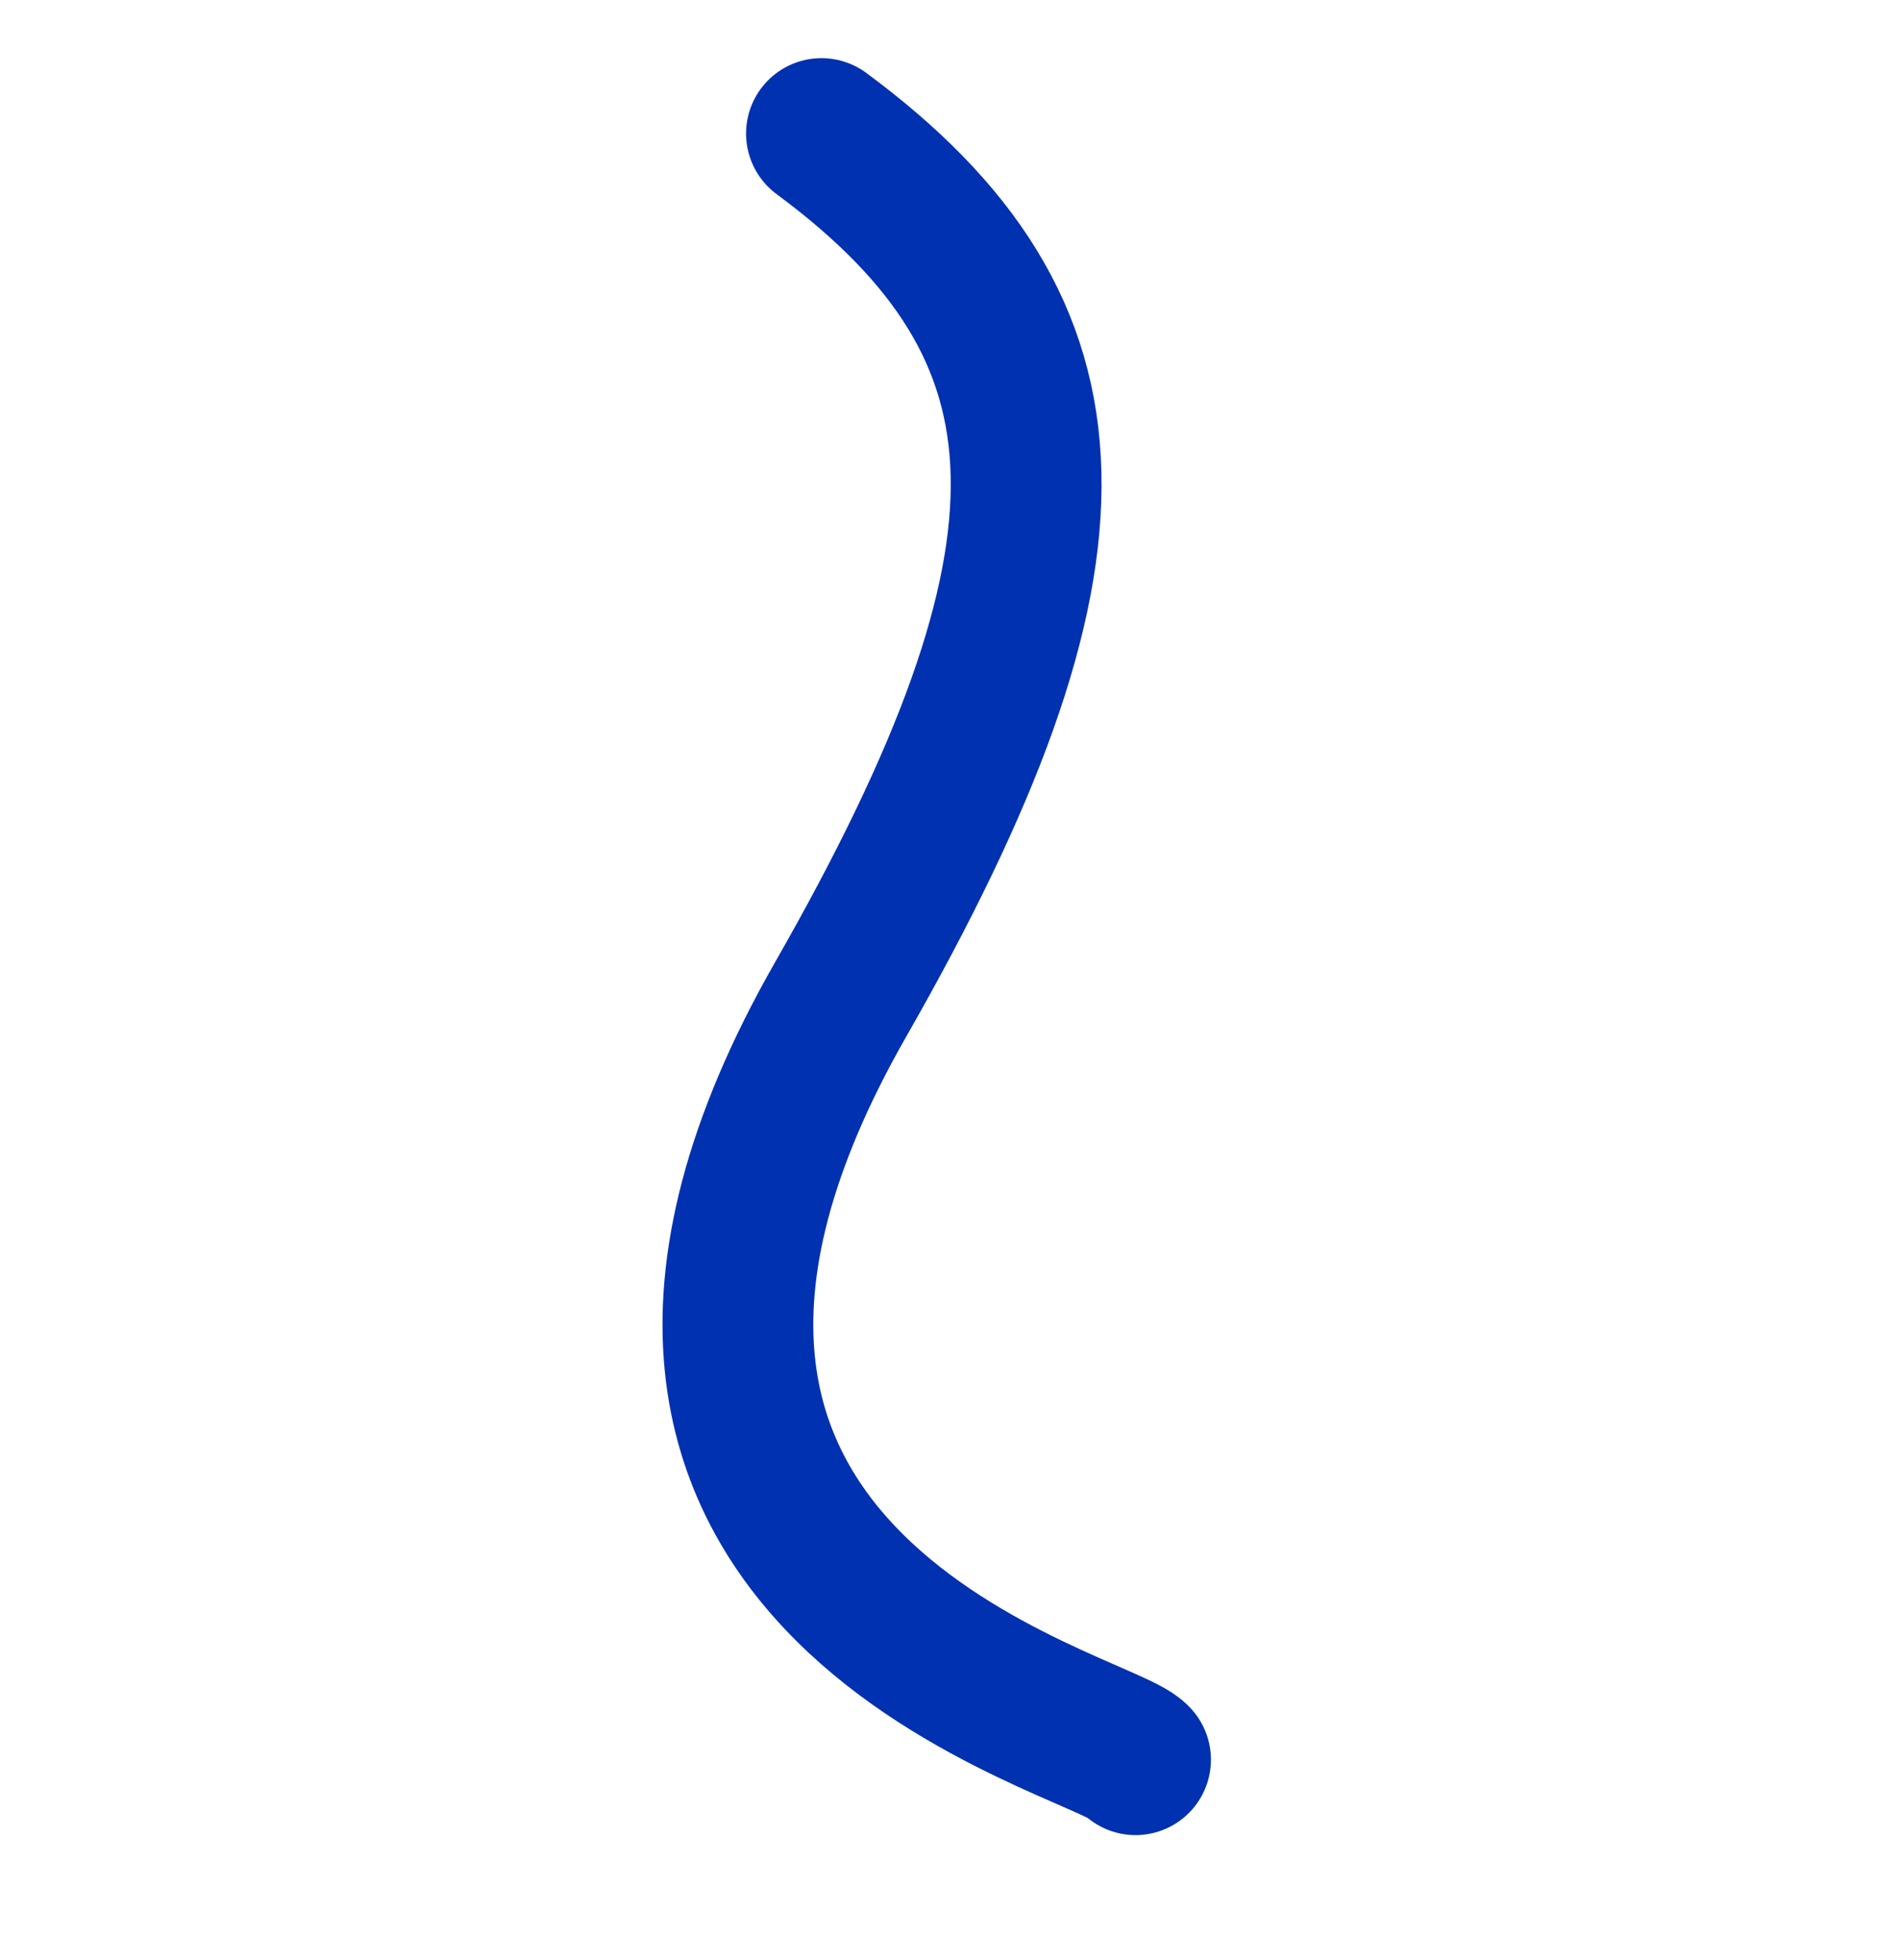 <?xml version="1.0" encoding="UTF-8"?> <svg xmlns="http://www.w3.org/2000/svg" width="63" height="65" viewBox="0 0 63 65" fill="none"> <path d="M37.652 58.349C36.623 57.124 16.658 52.761 27.879 33.131C36.291 18.414 36.059 10.951 27.238 4.428" stroke="#0031B0" stroke-width="5" stroke-linecap="round" stroke-linejoin="round"></path> </svg> 